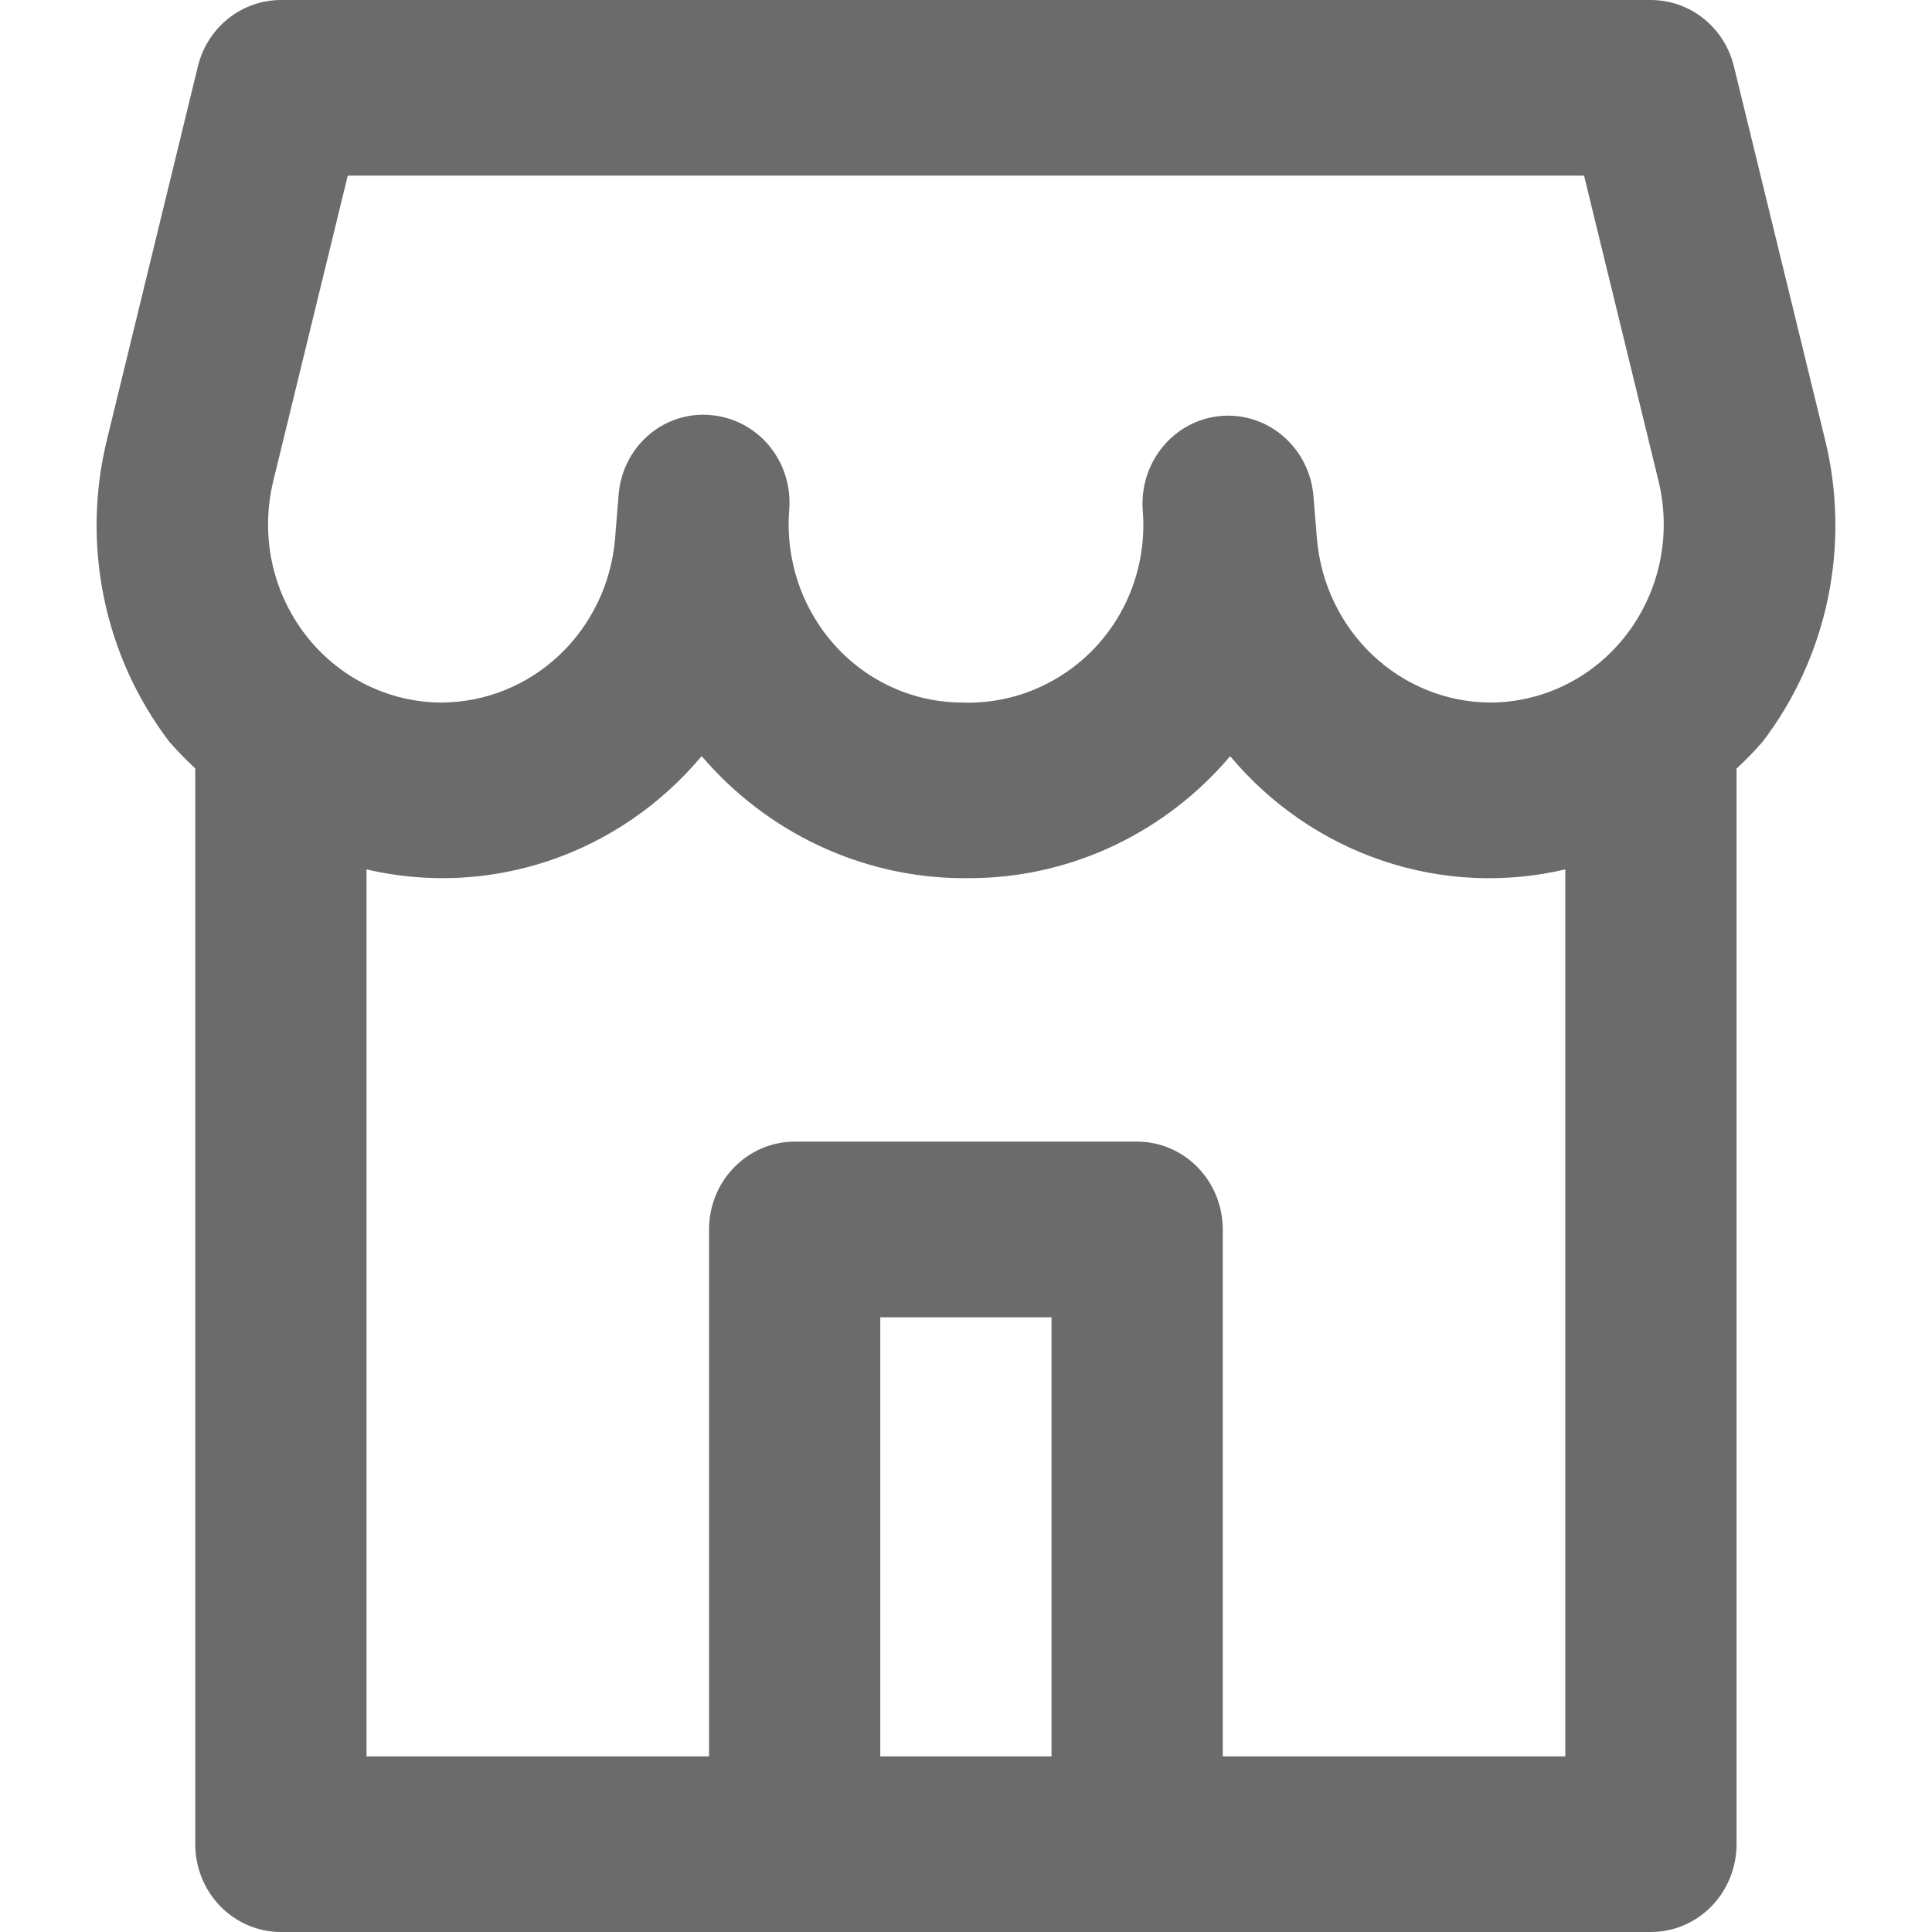 <?xml version="1.0" encoding="UTF-8"?> <svg xmlns="http://www.w3.org/2000/svg" width="30" height="30" viewBox="0 0 30 30" fill="none"><path d="M2.633 11.523C2.759 11.666 2.892 11.802 3.032 11.932V28.636C3.032 28.998 3.172 29.345 3.421 29.601C3.671 29.856 4.009 30 4.361 30H25.636C25.988 30 26.326 29.856 26.576 29.601C26.825 29.345 26.965 28.998 26.965 28.636V11.934C27.105 11.805 27.238 11.669 27.364 11.525C27.867 10.869 28.216 10.102 28.385 9.285C28.553 8.468 28.537 7.622 28.336 6.813L26.925 1.034C26.854 0.739 26.688 0.476 26.454 0.289C26.22 0.102 25.932 8.40313e-05 25.636 0H4.361C4.065 8.40313e-05 3.777 0.102 3.543 0.289C3.309 0.476 3.143 0.739 3.072 1.034L1.665 6.81C1.464 7.619 1.446 8.465 1.614 9.282C1.782 10.099 2.131 10.866 2.633 11.523V11.523ZM16.328 27.273H13.669V20.454H16.328V27.273ZM24.306 27.273H18.987V19.091C18.987 18.729 18.847 18.382 18.598 18.127C18.349 17.871 18.01 17.727 17.658 17.727H12.339C11.987 17.727 11.648 17.871 11.399 18.127C11.15 18.382 11.01 18.729 11.01 19.091V27.273H5.691V13.5C6.632 13.72 7.615 13.673 8.532 13.363C9.449 13.053 10.266 12.492 10.895 11.741C10.93 11.782 10.966 11.821 11.002 11.862C11.519 12.432 12.146 12.884 12.844 13.189C13.542 13.495 14.294 13.647 15.053 13.636C15.794 13.636 16.526 13.478 17.205 13.173C17.883 12.868 18.493 12.422 18.995 11.864C19.031 11.823 19.067 11.783 19.102 11.742C19.731 12.493 20.548 13.054 21.465 13.364C22.383 13.674 23.365 13.721 24.306 13.5V27.273ZM4.243 7.471L5.4 2.727H24.597L25.754 7.471C25.853 7.879 25.861 8.305 25.776 8.717C25.691 9.128 25.515 9.514 25.263 9.845C25.01 10.177 24.688 10.445 24.319 10.629C23.951 10.813 23.546 10.909 23.136 10.909C22.461 10.905 21.811 10.642 21.315 10.173C20.818 9.704 20.51 9.062 20.45 8.373L20.394 7.691C20.362 7.333 20.193 7.003 19.924 6.772C19.656 6.542 19.309 6.429 18.96 6.459C18.611 6.488 18.287 6.658 18.06 6.932C17.832 7.205 17.719 7.559 17.744 7.917C17.776 8.298 17.73 8.682 17.609 9.043C17.488 9.405 17.294 9.736 17.041 10.016C16.774 10.31 16.449 10.542 16.087 10.696C15.725 10.85 15.335 10.923 14.944 10.909C14.571 10.909 14.203 10.83 13.861 10.676C13.52 10.523 13.213 10.298 12.96 10.017C12.708 9.736 12.515 9.404 12.393 9.043C12.272 8.682 12.225 8.298 12.255 7.917V7.917C12.284 7.557 12.173 7.199 11.945 6.923C11.717 6.648 11.392 6.476 11.04 6.446C10.866 6.429 10.69 6.448 10.523 6.502C10.356 6.556 10.201 6.643 10.068 6.759C9.934 6.875 9.824 7.017 9.745 7.177C9.666 7.337 9.618 7.512 9.605 7.691L9.55 8.373C9.49 9.063 9.181 9.705 8.684 10.174C8.187 10.643 7.537 10.905 6.861 10.909C6.451 10.909 6.046 10.813 5.678 10.629C5.309 10.445 4.987 10.177 4.734 9.845C4.482 9.514 4.306 9.128 4.221 8.717C4.136 8.305 4.144 7.879 4.243 7.471V7.471Z" fill="#6B6B6B"></path></svg> 